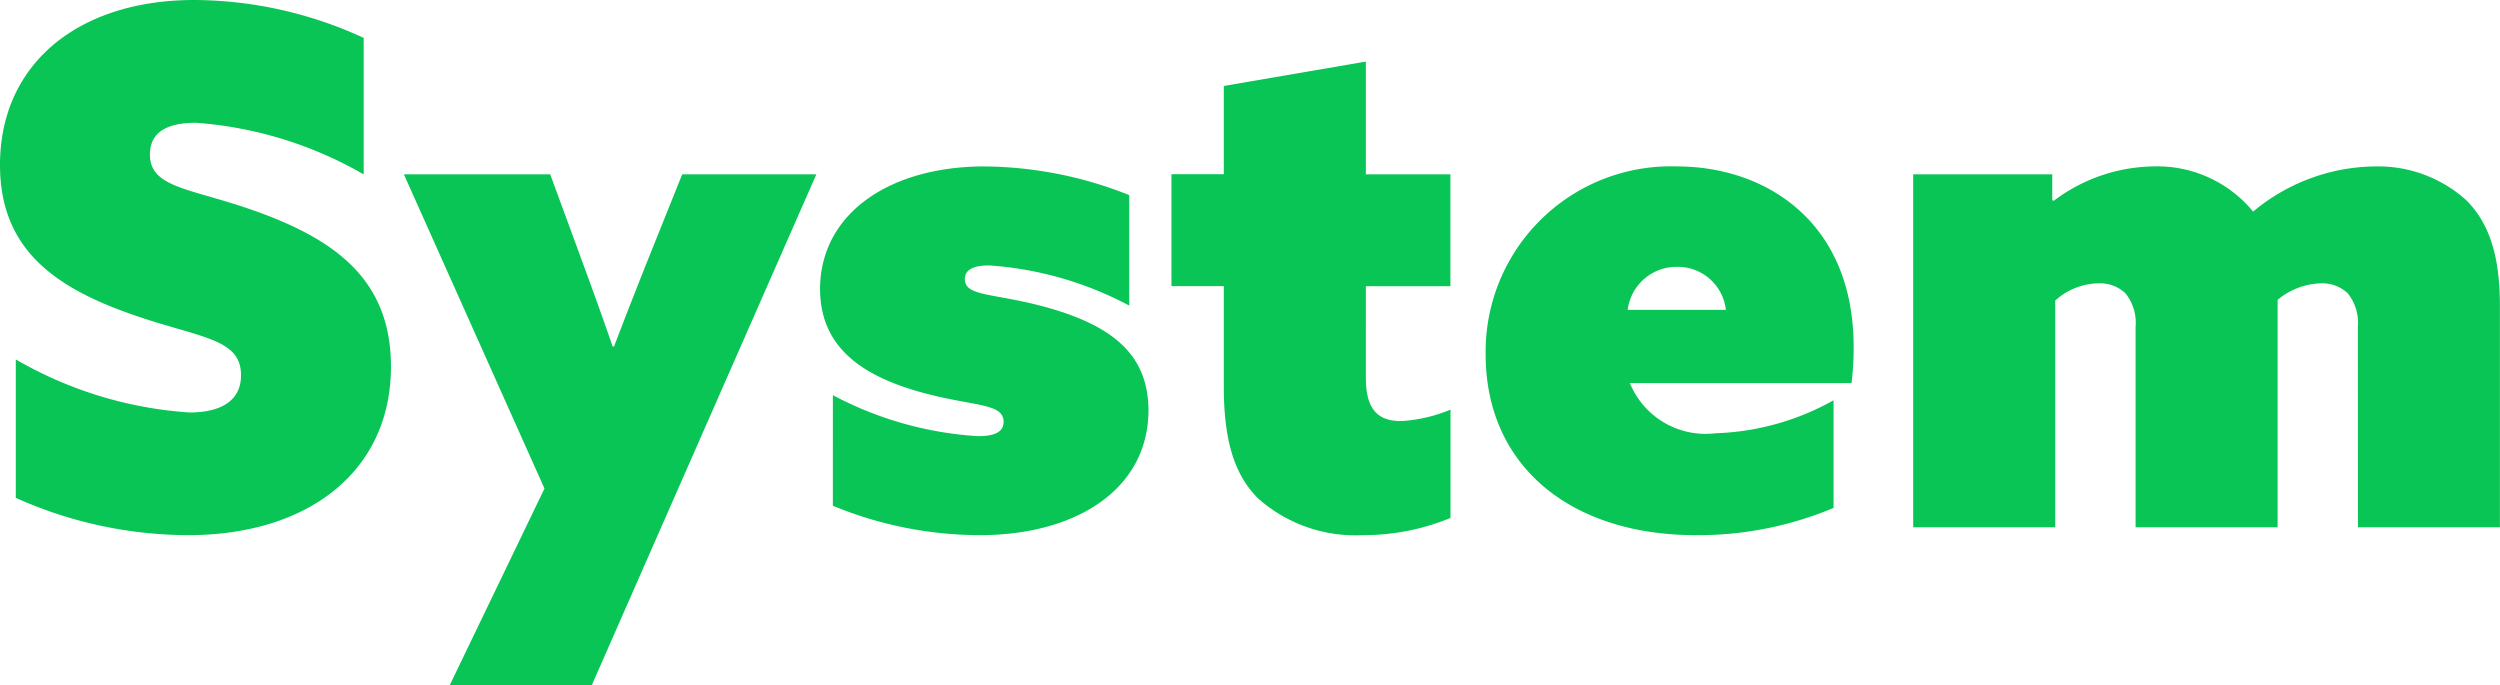 <svg xmlns="http://www.w3.org/2000/svg" width="97.58" height="26.74" viewBox="0 0 97.58 26.74">
  <path id="パス_83525" data-name="パス 83525" d="M1.54-1.148A16.527,16.527,0,0,0,8.26.308c4.7,0,7.924-2.492,7.924-6.58,0-3.416-2.212-4.984-5.376-6.1-2.464-.868-4.032-.868-4.032-2.184,0-.9.728-1.232,1.792-1.232a15.288,15.288,0,0,1,6.552,2.016V-19.1A15.915,15.915,0,0,0,8.512-20.58c-4.536,0-7.588,2.492-7.588,6.44,0,3.276,2.128,4.788,5.208,5.852,2.576.9,4.2.9,4.2,2.352,0,1.036-.84,1.456-2.016,1.456A15.532,15.532,0,0,1,1.54-6.552ZM24.024,6.16l8.764-19.936H27.552L26.124-10.22c-.42,1.064-.84,2.128-1.232,3.164h-.056c-.336-.98-.728-2.072-1.12-3.136L22.4-13.776H16.688L22.176-1.512,18.48,6.16Zm9.408-7A15.082,15.082,0,0,0,39.172.308c3.724,0,6.552-1.764,6.58-4.844,0-2.1-1.26-3.276-3.92-4.032-2.1-.588-3.248-.42-3.248-1.12,0-.336.28-.532.952-.532A13.587,13.587,0,0,1,45-8.652v-4.312a15.513,15.513,0,0,0-5.656-1.12c-3.64,0-6.384,1.792-6.412,4.76,0,1.988,1.2,3.276,3.864,4.032,2.072.588,3.3.42,3.3,1.176,0,.392-.336.56-1.008.56a13.862,13.862,0,0,1-5.656-1.6ZM57.54-4.592a5.881,5.881,0,0,1-1.932.448c-1.036,0-1.372-.616-1.372-1.708V-9.408h3.3v-4.368h-3.3v-4.4l-5.544.952v3.444H46.648v4.368h2.044V-5.46c0,2.38.56,3.556,1.344,4.34A5.714,5.714,0,0,0,54.1.308,8.943,8.943,0,0,0,57.54-.364Zm14.952-.364a10.079,10.079,0,0,1-4.62,1.288,3.192,3.192,0,0,1-3.332-1.96h8.652a11.068,11.068,0,0,0,.084-1.4c0-4.956-3.5-7.056-6.888-7.056a7.231,7.231,0,0,0-7.476,7.336c0,4.368,3.332,7.056,8.2,7.056A13.634,13.634,0,0,0,72.492-.756ZM64.456-8.484a1.917,1.917,0,0,1,1.9-1.68,1.888,1.888,0,0,1,1.932,1.68ZM92.96,0H98.5V-8.652c0-2.016-.448-3.248-1.316-4.116a5.132,5.132,0,0,0-3.556-1.316,7.522,7.522,0,0,0-4.76,1.764,4.842,4.842,0,0,0-3.92-1.764,6.6,6.6,0,0,0-3.864,1.344l-.056-.028v-1.008H75.6V0h5.544V-8.848a2.552,2.552,0,0,1,1.68-.672,1.435,1.435,0,0,1,1.064.392,1.846,1.846,0,0,1,.392,1.316V0h5.544V-8.876A2.733,2.733,0,0,1,91.5-9.52a1.435,1.435,0,0,1,1.064.392,1.846,1.846,0,0,1,.392,1.316Z" transform="translate(-0.924 20.58)" fill="#08c555"/>
</svg>
